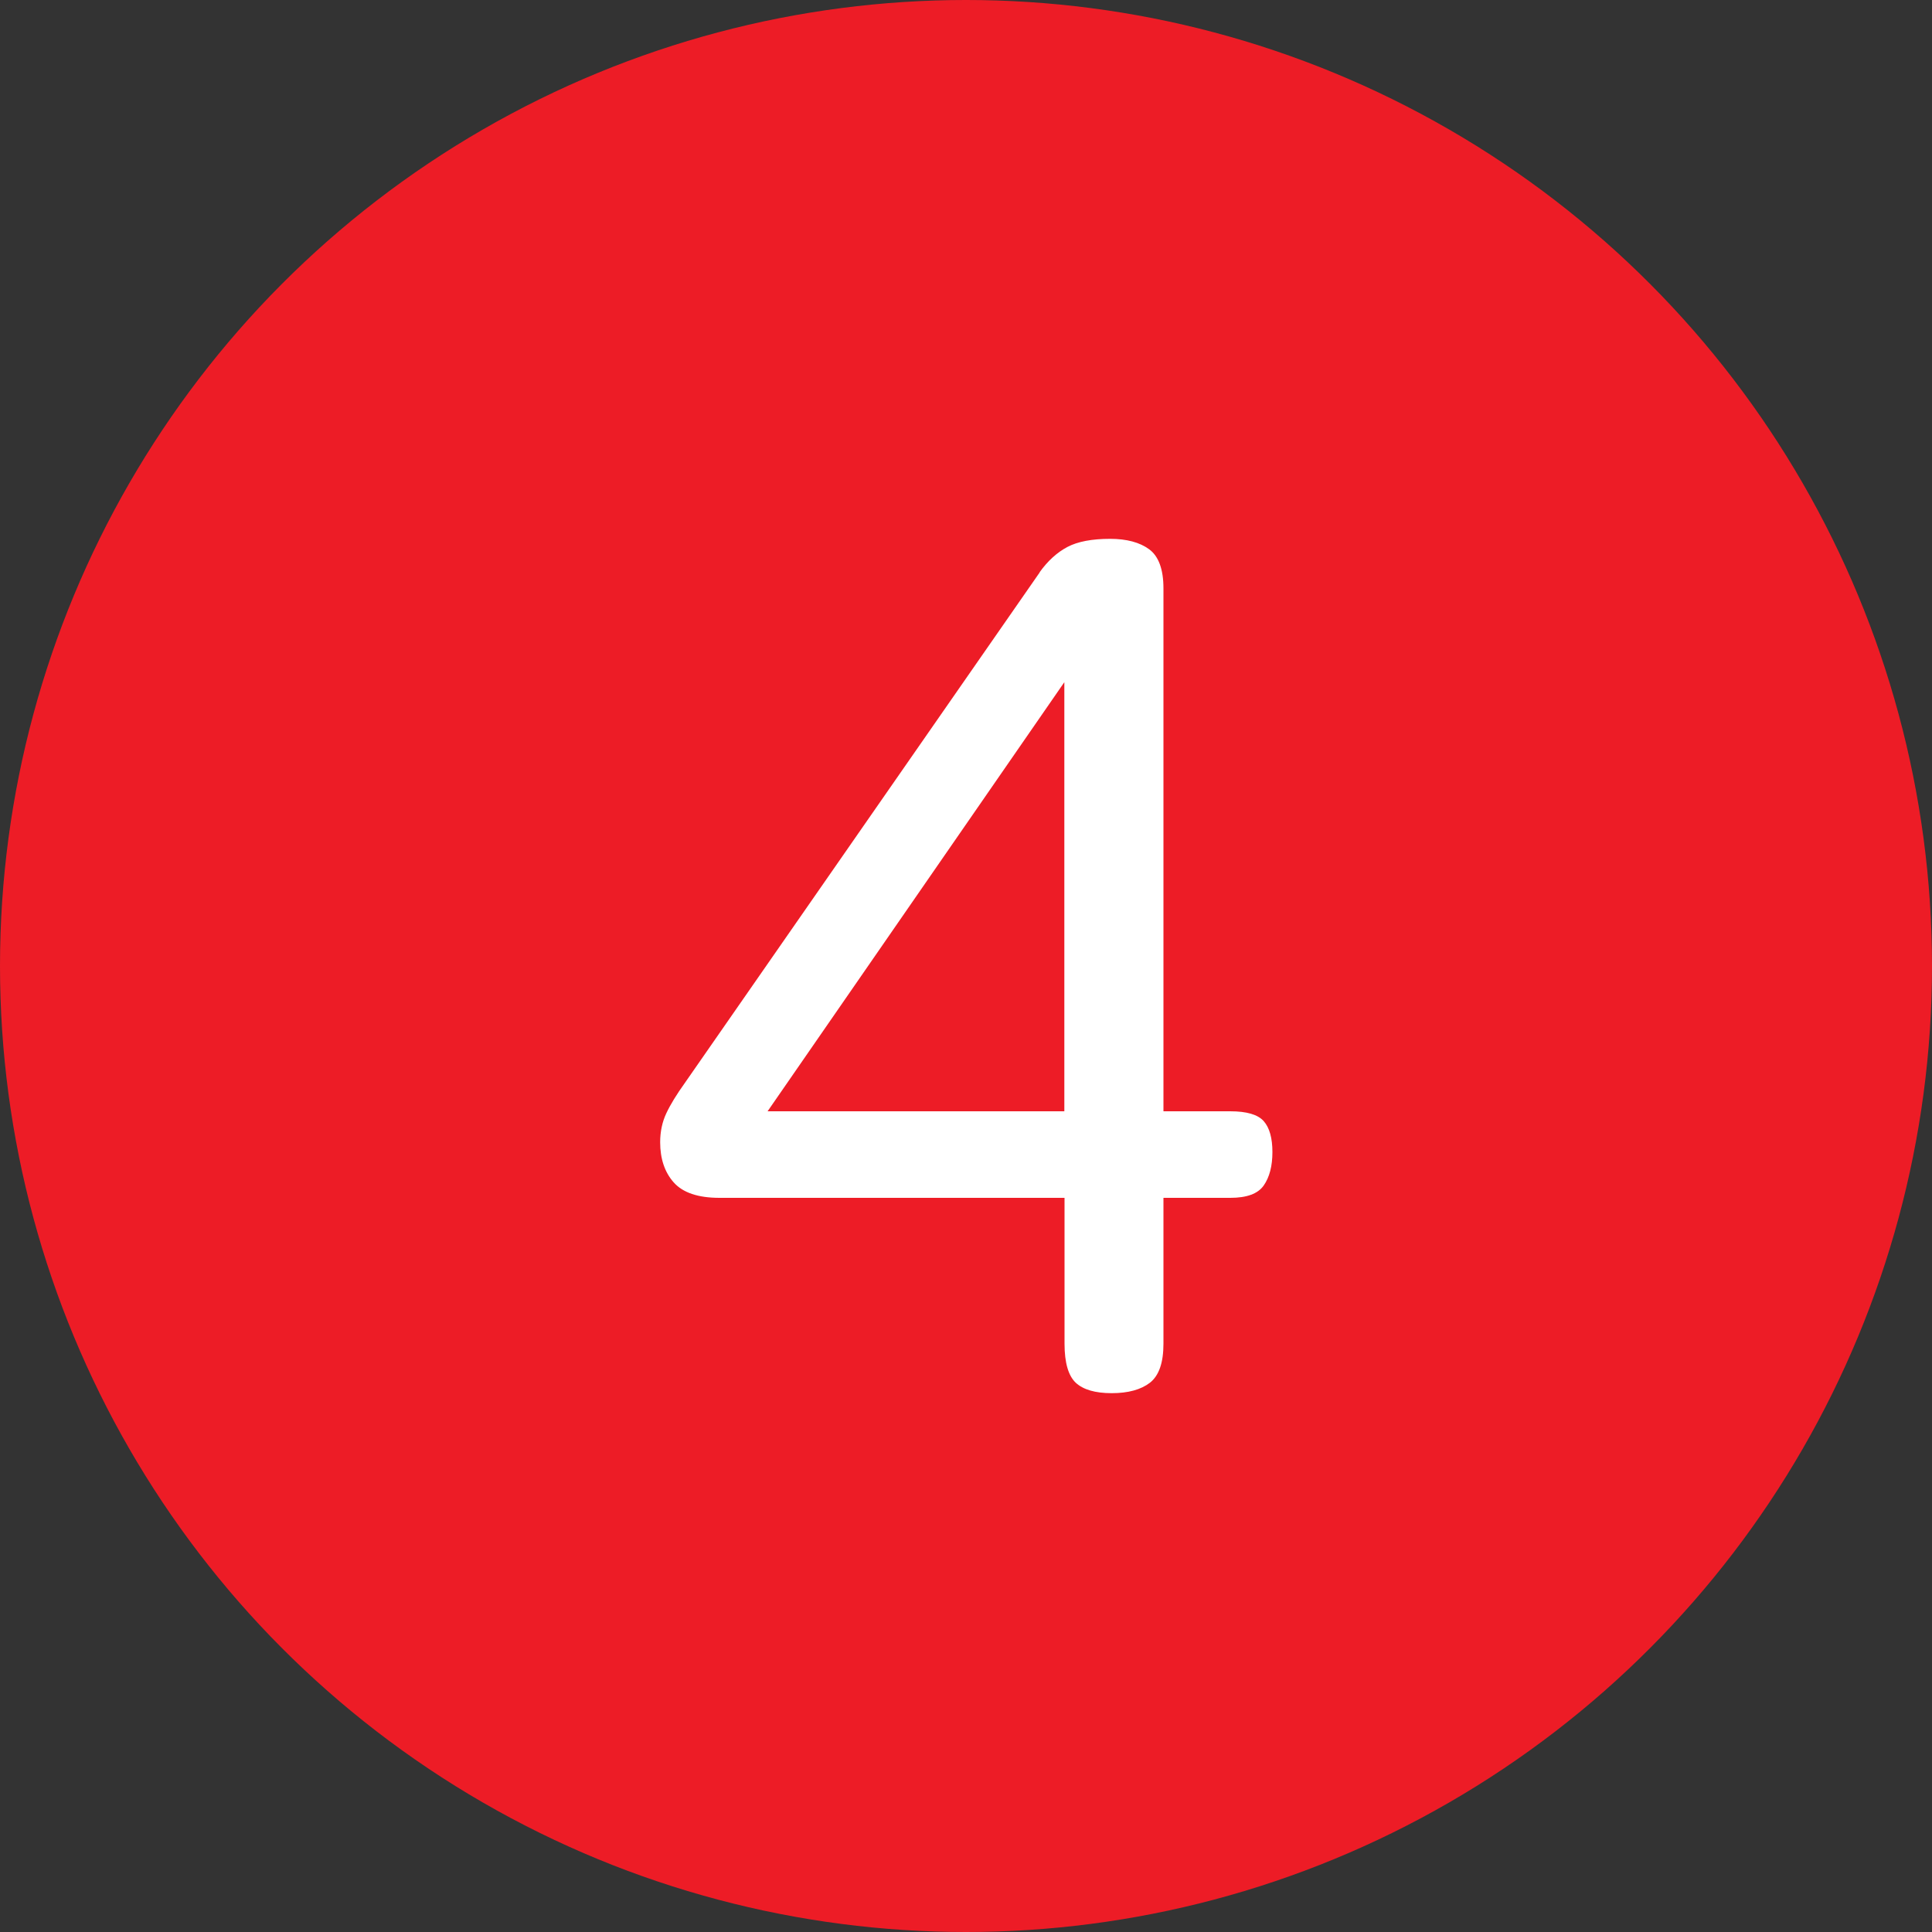 <?xml version="1.0" encoding="UTF-8"?>
<svg id="Layer_1" data-name="Layer 1" xmlns="http://www.w3.org/2000/svg" viewBox="0 0 100 100">
  <rect x="0" y="0" width="100" height="100" fill="#333333" stroke="none"/>
  <defs>
    <style>
      .cls-1 {
        fill: #fff;
      }

      .cls-2 {
        fill: #ed1c26;
      }
    </style>
  </defs>
  <circle class="cls-2" cx="50" cy="50" r="50"/>
  <path class="cls-1" d="M53.81,29.62c.43-.6.91-1.03,1.44-1.31.53-.28,1.27-.42,2.21-.42.85,0,1.53.18,2.02.54.49.36.74,1.04.74,2.02v27.07h3.46c.85,0,1.43.17,1.73.51.3.34.45.88.45,1.6s-.15,1.3-.45,1.73c-.3.43-.88.64-1.73.64h-3.46v7.55c0,.98-.23,1.65-.7,2.02-.47.36-1.13.54-1.98.54s-1.47-.18-1.86-.54c-.38-.36-.58-1.03-.58-2.02v-7.55h-17.86c-1.11,0-1.9-.27-2.37-.8-.47-.53-.7-1.23-.7-2.08,0-.55.11-1.06.32-1.5.21-.45.53-.97.96-1.57l18.37-26.43ZM55.09,57.52v-22.21l-15.36,22.21h15.36Z"/>
</svg>